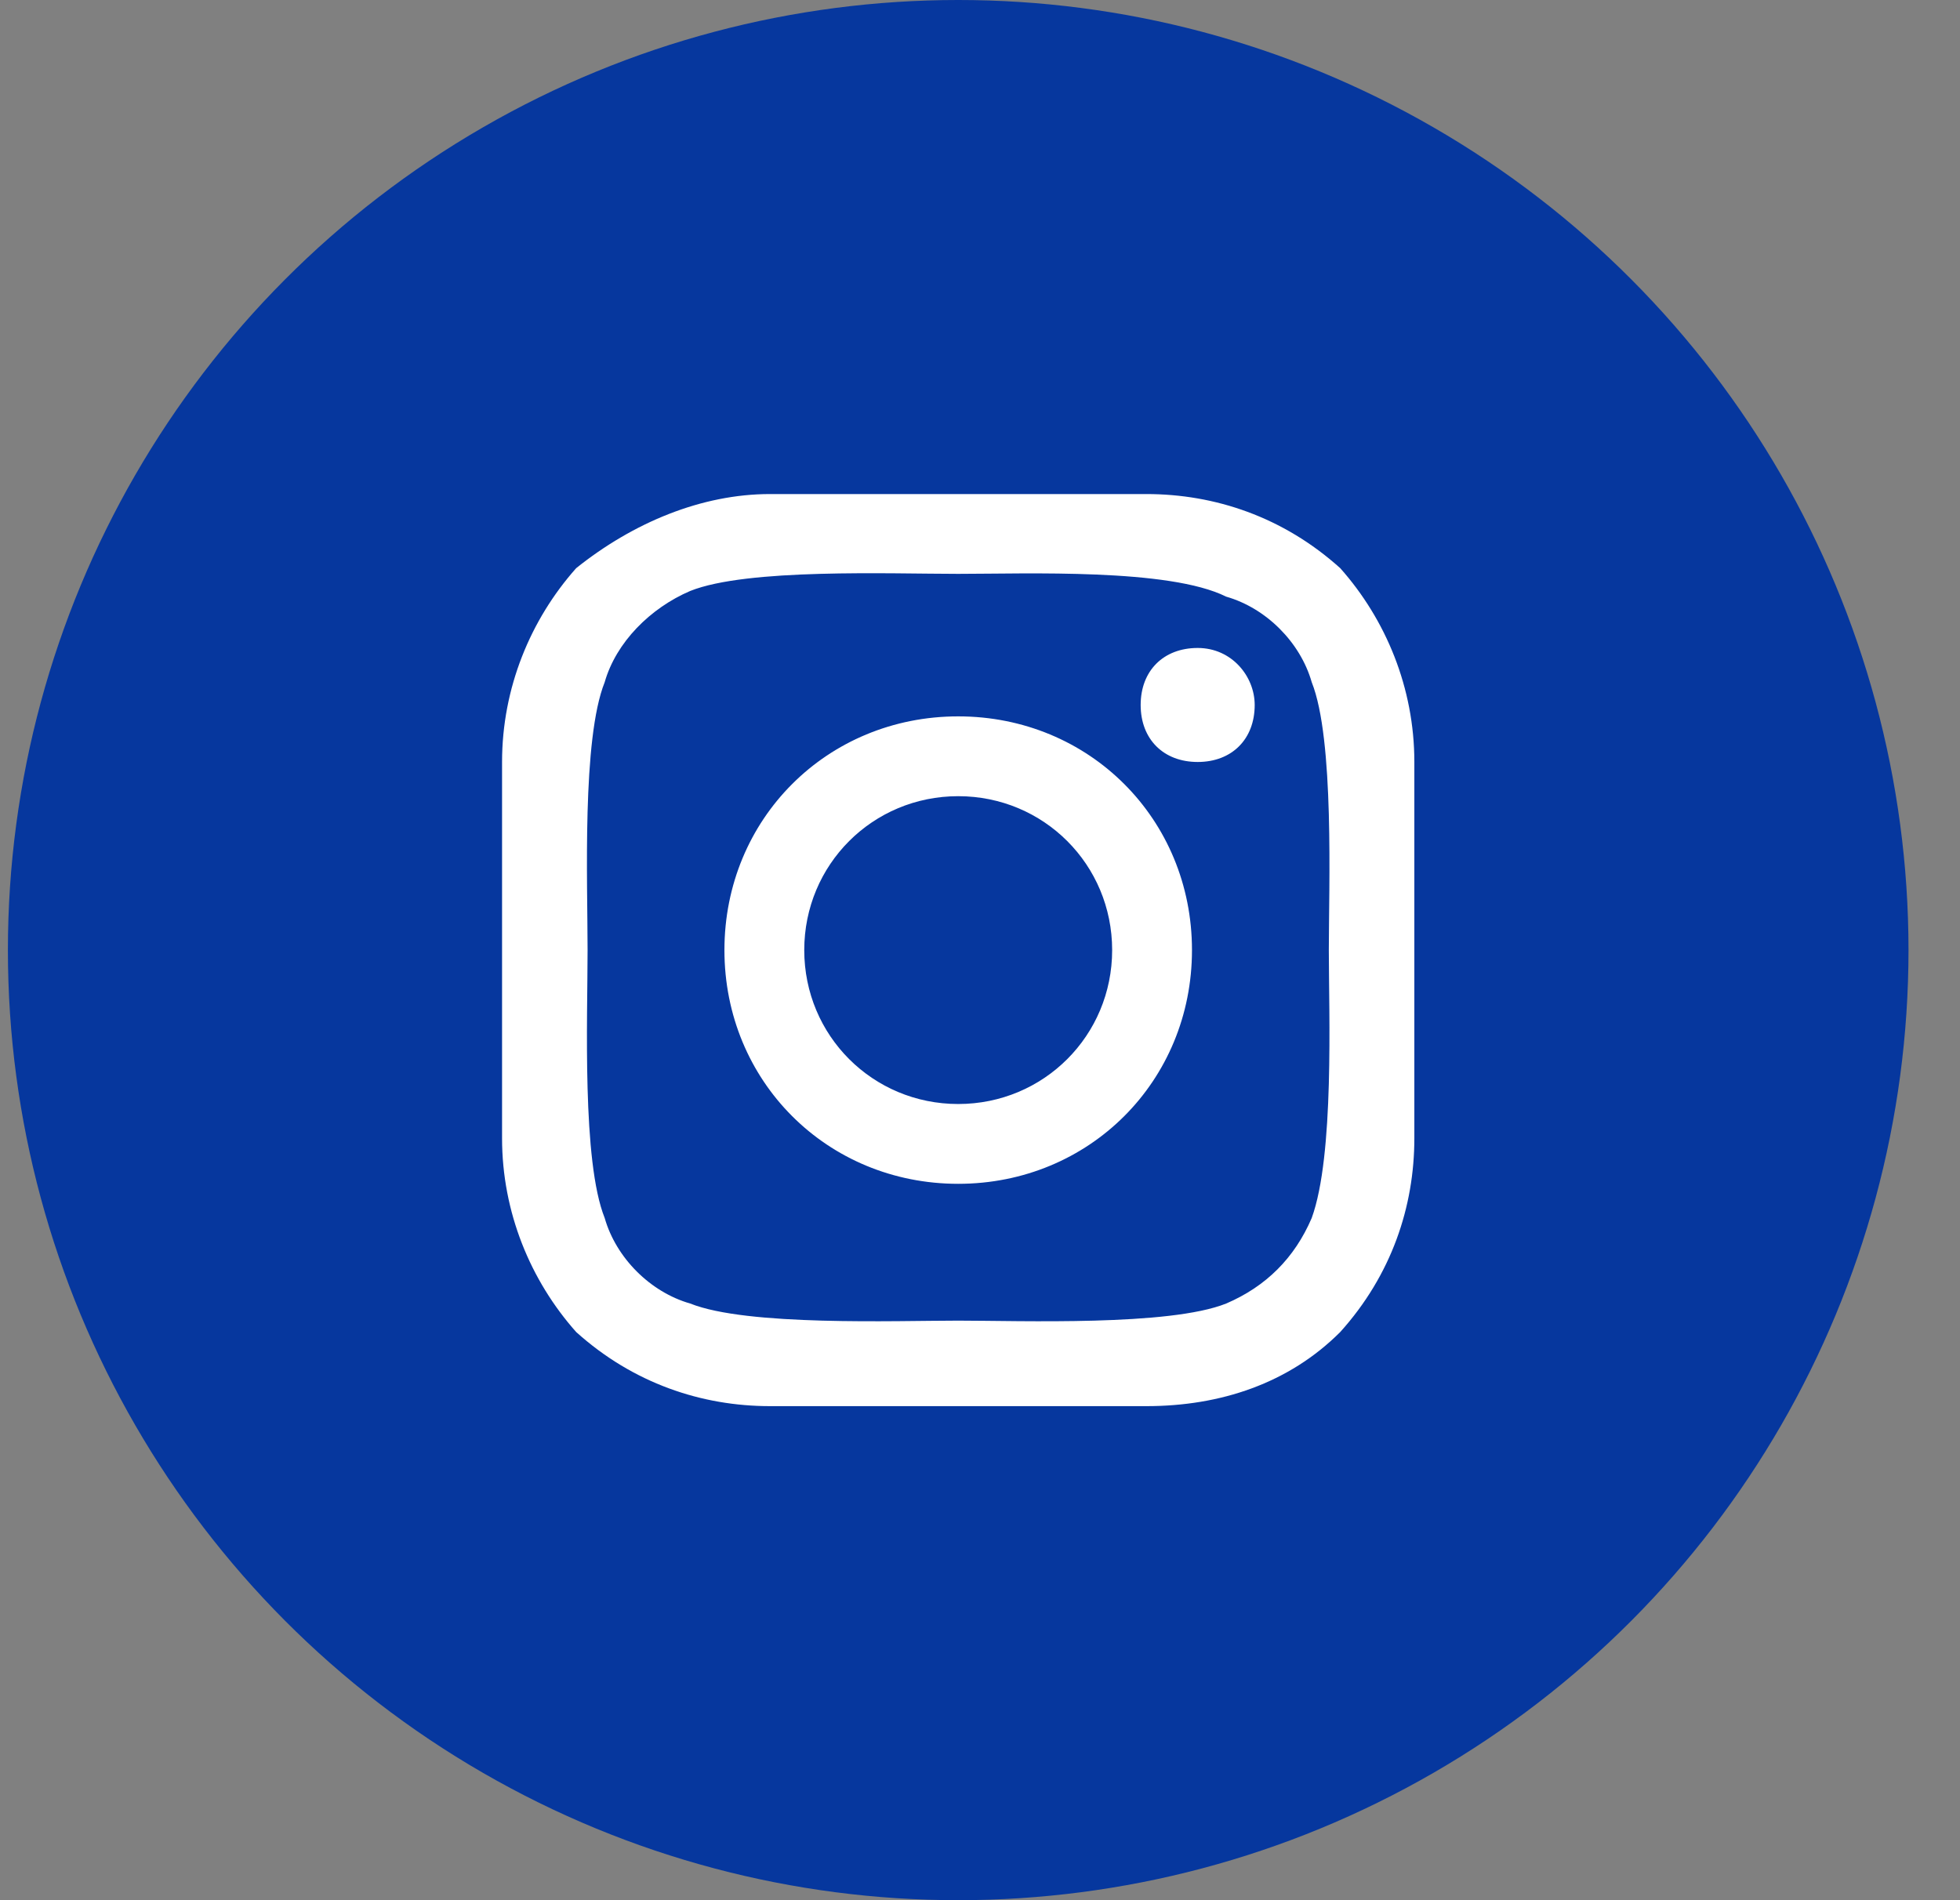 <?xml version="1.0" encoding="UTF-8"?>
<svg width="33px" height="32px" viewBox="0 0 33 32" version="1.1" xmlns="http://www.w3.org/2000/svg" xmlns:xlink="http://www.w3.org/1999/xlink">
    <rect x="0" y="0" width="33" height="32" fill="#808080" stroke="none"/>
    <title>Instagram</title>
    <g id="NGRREC" stroke="none" stroke-width="1" fill="none" fill-rule="evenodd">
        <g id="Home-2-Raleway-Flyout-Menu" transform="translate(-704, -620)">
            <g id="Group-3" transform="translate(563, -5)">
                <g id="Social" transform="translate(43, 625)">
                    <g id="Instagram" transform="translate(98.133, 0)">
                        <circle id="Oval-Copy-4" fill="#06379E" cx="16" cy="16" r="16"></circle>
                        <g id="dashicons:instagram" transform="translate(6.4, 6.4)">
                            <rect id="ViewBox" x="0" y="0" width="19.2" height="19.2"></rect>
                            <path d="M12.192,9.6 C12.192,8.16 11.04,7.008 9.6,7.008 C8.16,7.008 7.008,8.16 7.008,9.6 C7.008,11.04 8.16,12.192 9.6,12.192 C11.04,12.192 12.192,11.04 12.192,9.6 Z M13.536,9.6 C13.536,11.808 11.808,13.536 9.6,13.536 C7.392,13.536 5.664,11.808 5.664,9.6 C5.664,7.392 7.392,5.664 9.6,5.664 C11.808,5.664 13.536,7.392 13.536,9.6 Z M14.592,5.472 C14.592,6.048 14.208,6.432 13.632,6.432 C13.056,6.432 12.672,6.048 12.672,5.472 C12.672,4.896 13.056,4.512 13.632,4.512 C14.208,4.512 14.592,4.992 14.592,5.472 Z M9.6,3.264 C8.448,3.264 6.048,3.168 5.088,3.552 C4.416,3.84 3.84,4.416 3.648,5.088 C3.264,6.048 3.36,8.448 3.36,9.6 C3.36,10.752 3.264,13.152 3.648,14.112 C3.84,14.784 4.416,15.36 5.088,15.552 C6.048,15.936 8.544,15.84 9.6,15.84 C10.656,15.84 13.152,15.936 14.112,15.552 C14.784,15.264 15.264,14.784 15.552,14.112 C15.936,13.056 15.84,10.656 15.84,9.6 C15.84,8.544 15.936,6.048 15.552,5.088 C15.36,4.416 14.784,3.84 14.112,3.648 C13.152,3.168 10.752,3.264 9.6,3.264 Z M17.28,9.6 L17.28,12.768 C17.28,13.92 16.896,15.072 16.032,16.032 C15.168,16.896 14.016,17.28 12.768,17.28 L6.432,17.28 C5.28,17.28 4.128,16.896 3.168,16.032 C2.4,15.168 1.92,14.016 1.92,12.768 L1.92,6.432 C1.92,5.184 2.4,4.032 3.168,3.168 C4.128,2.4 5.28,1.92 6.432,1.92 L12.768,1.92 C13.92,1.92 15.072,2.304 16.032,3.168 C16.8,4.032 17.28,5.184 17.28,6.432 L17.28,9.6 Z" id="Shape" fill="#FFFFFF" fill-rule="nonzero"></path>
                        </g>
                    </g>
                </g>
            </g>
        </g>
    </g>
</svg>